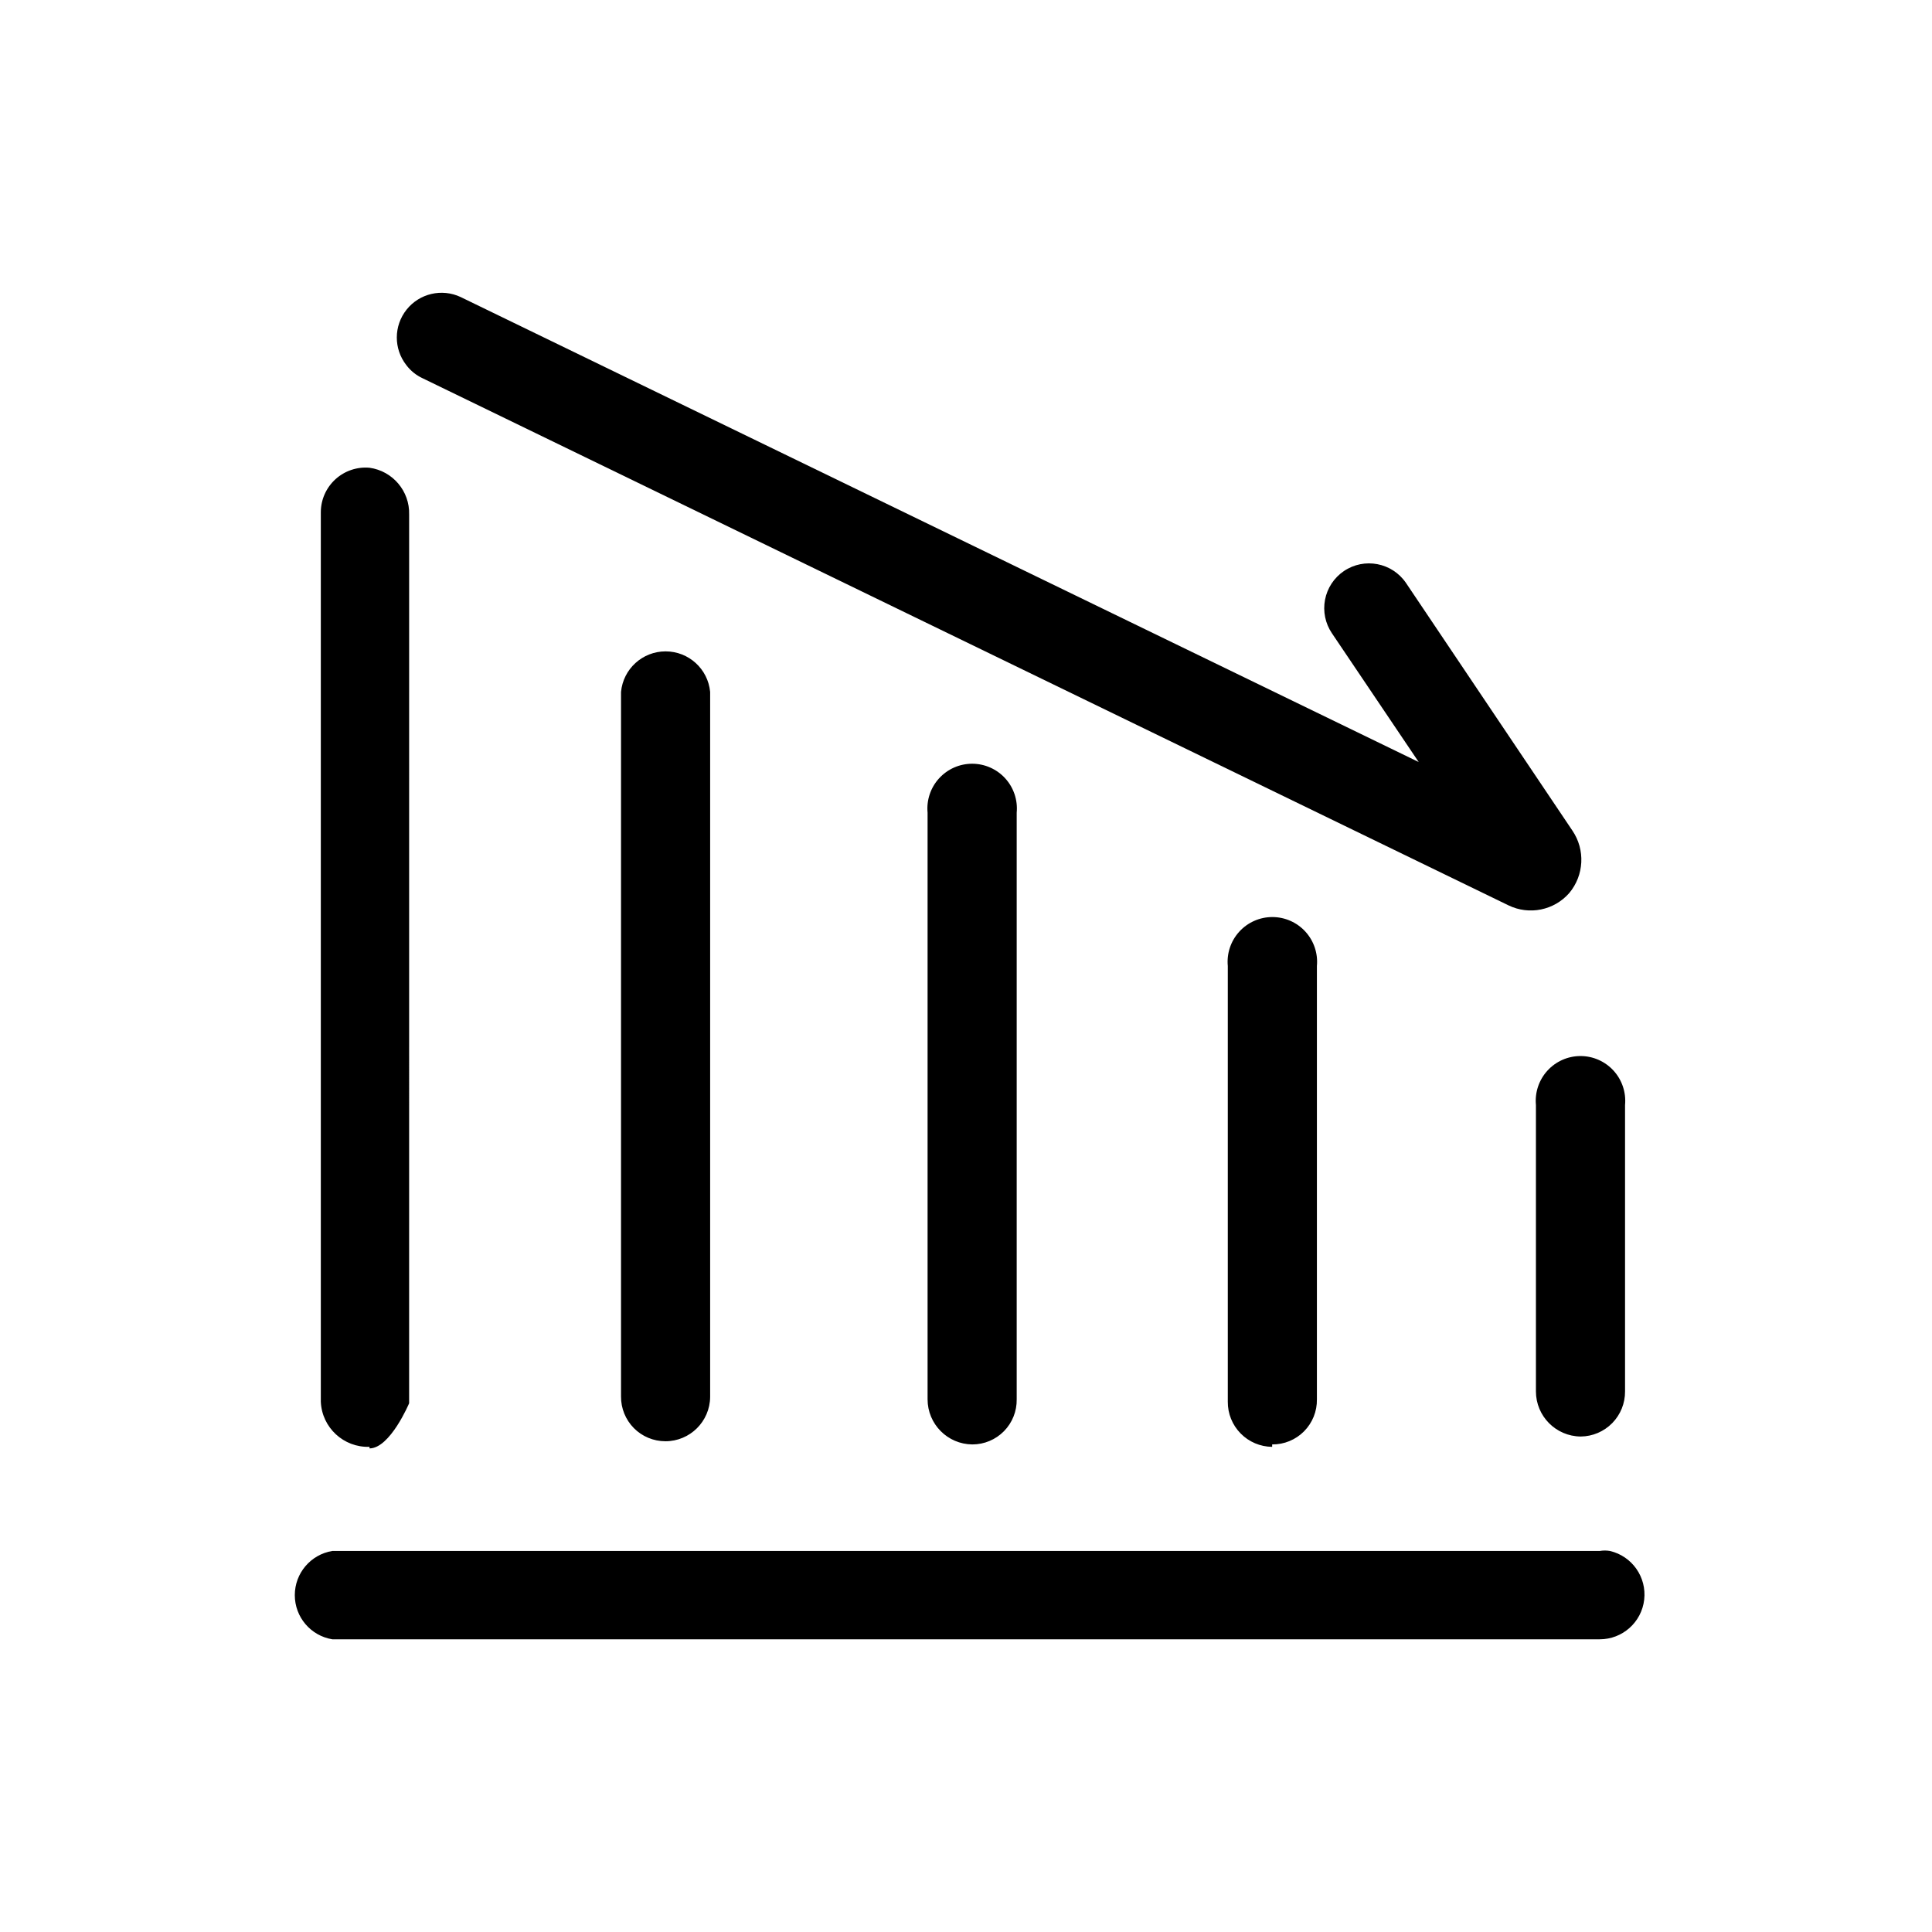 <?xml version="1.0" encoding="UTF-8"?>
<!-- Uploaded to: ICON Repo, www.iconrepo.com, Generator: ICON Repo Mixer Tools -->
<svg fill="#000000" width="800px" height="800px" version="1.1" viewBox="144 144 512 512" xmlns="http://www.w3.org/2000/svg">
 <g>
  <path d="m232.06 578.43h335.87c6.027 0.008 11.098-4.5 11.797-10.484 0.695-5.984-3.203-11.543-9.066-12.922-0.902-0.156-1.824-0.156-2.731 0h-335.87c-5.731 0.945-9.934 5.898-9.934 11.703 0 5.809 4.203 10.762 9.934 11.703zm330.84-53.738c3.144-0.027 6.148-1.305 8.355-3.547 2.203-2.246 3.426-5.273 3.398-8.418v-75.887c0.312-3.324-0.789-6.629-3.035-9.098-2.25-2.469-5.434-3.879-8.773-3.879s-6.523 1.41-8.77 3.879c-2.25 2.469-3.352 5.773-3.039 9.098v75.887c0 6.566 5.293 11.906 11.863 11.965zm-81.766 2.098c3.172 0.031 6.223-1.223 8.457-3.477 2.231-2.254 3.461-5.316 3.402-8.488v-114.82c0.316-3.324-0.789-6.629-3.035-9.098-2.246-2.473-5.434-3.879-8.773-3.879-3.336 0-6.523 1.406-8.77 3.879-2.25 2.469-3.352 5.773-3.035 9.098v115.46-0.004c-0.031 3.148 1.191 6.176 3.398 8.418 2.203 2.246 5.211 3.523 8.355 3.551zm-79.453 0c3.152 0.004 6.176-1.266 8.387-3.516 2.211-2.25 3.422-5.293 3.367-8.449v-155.45c0.312-3.324-0.789-6.629-3.035-9.098-2.25-2.469-5.434-3.879-8.773-3.879s-6.523 1.41-8.77 3.879c-2.25 2.469-3.352 5.773-3.039 9.098v155.45c0 6.57 5.293 11.91 11.863 11.965zm-81.348-0.84c6.512 0 11.805-5.246 11.863-11.754v-186.83c-0.574-6.094-5.691-10.746-11.809-10.746-6.121 0-11.234 4.652-11.809 10.746v186.72c-0.027 3.137 1.199 6.152 3.406 8.383 2.207 2.227 5.215 3.477 8.348 3.477zm-78.406 1.891c5.457 0 10.496-11.965 10.496-11.965l0.004-235.53c0.164-6.199-4.356-11.531-10.496-12.387-3.305-0.293-6.582 0.812-9.035 3.047s-3.859 5.391-3.875 8.711v235.74c0.281 6.859 6.047 12.203 12.91 11.969z"/>
  <path d="m251.69 240.77c-3.394-4.324-3.371-10.41 0.055-14.711 3.422-4.297 9.352-5.68 14.324-3.344l253.9 123.23-22.988-34.113c-1.766-2.602-2.426-5.801-1.836-8.891 0.59-3.09 2.383-5.82 4.984-7.59 5.422-3.68 12.801-2.269 16.48 3.148l44.082 65.602c3.469 5.094 3.125 11.867-0.84 16.586-4.012 4.566-10.582 5.898-16.059 3.254l-287.8-139.7c-1.695-0.785-3.172-1.977-4.301-3.465z"/>
 </g>
</svg>